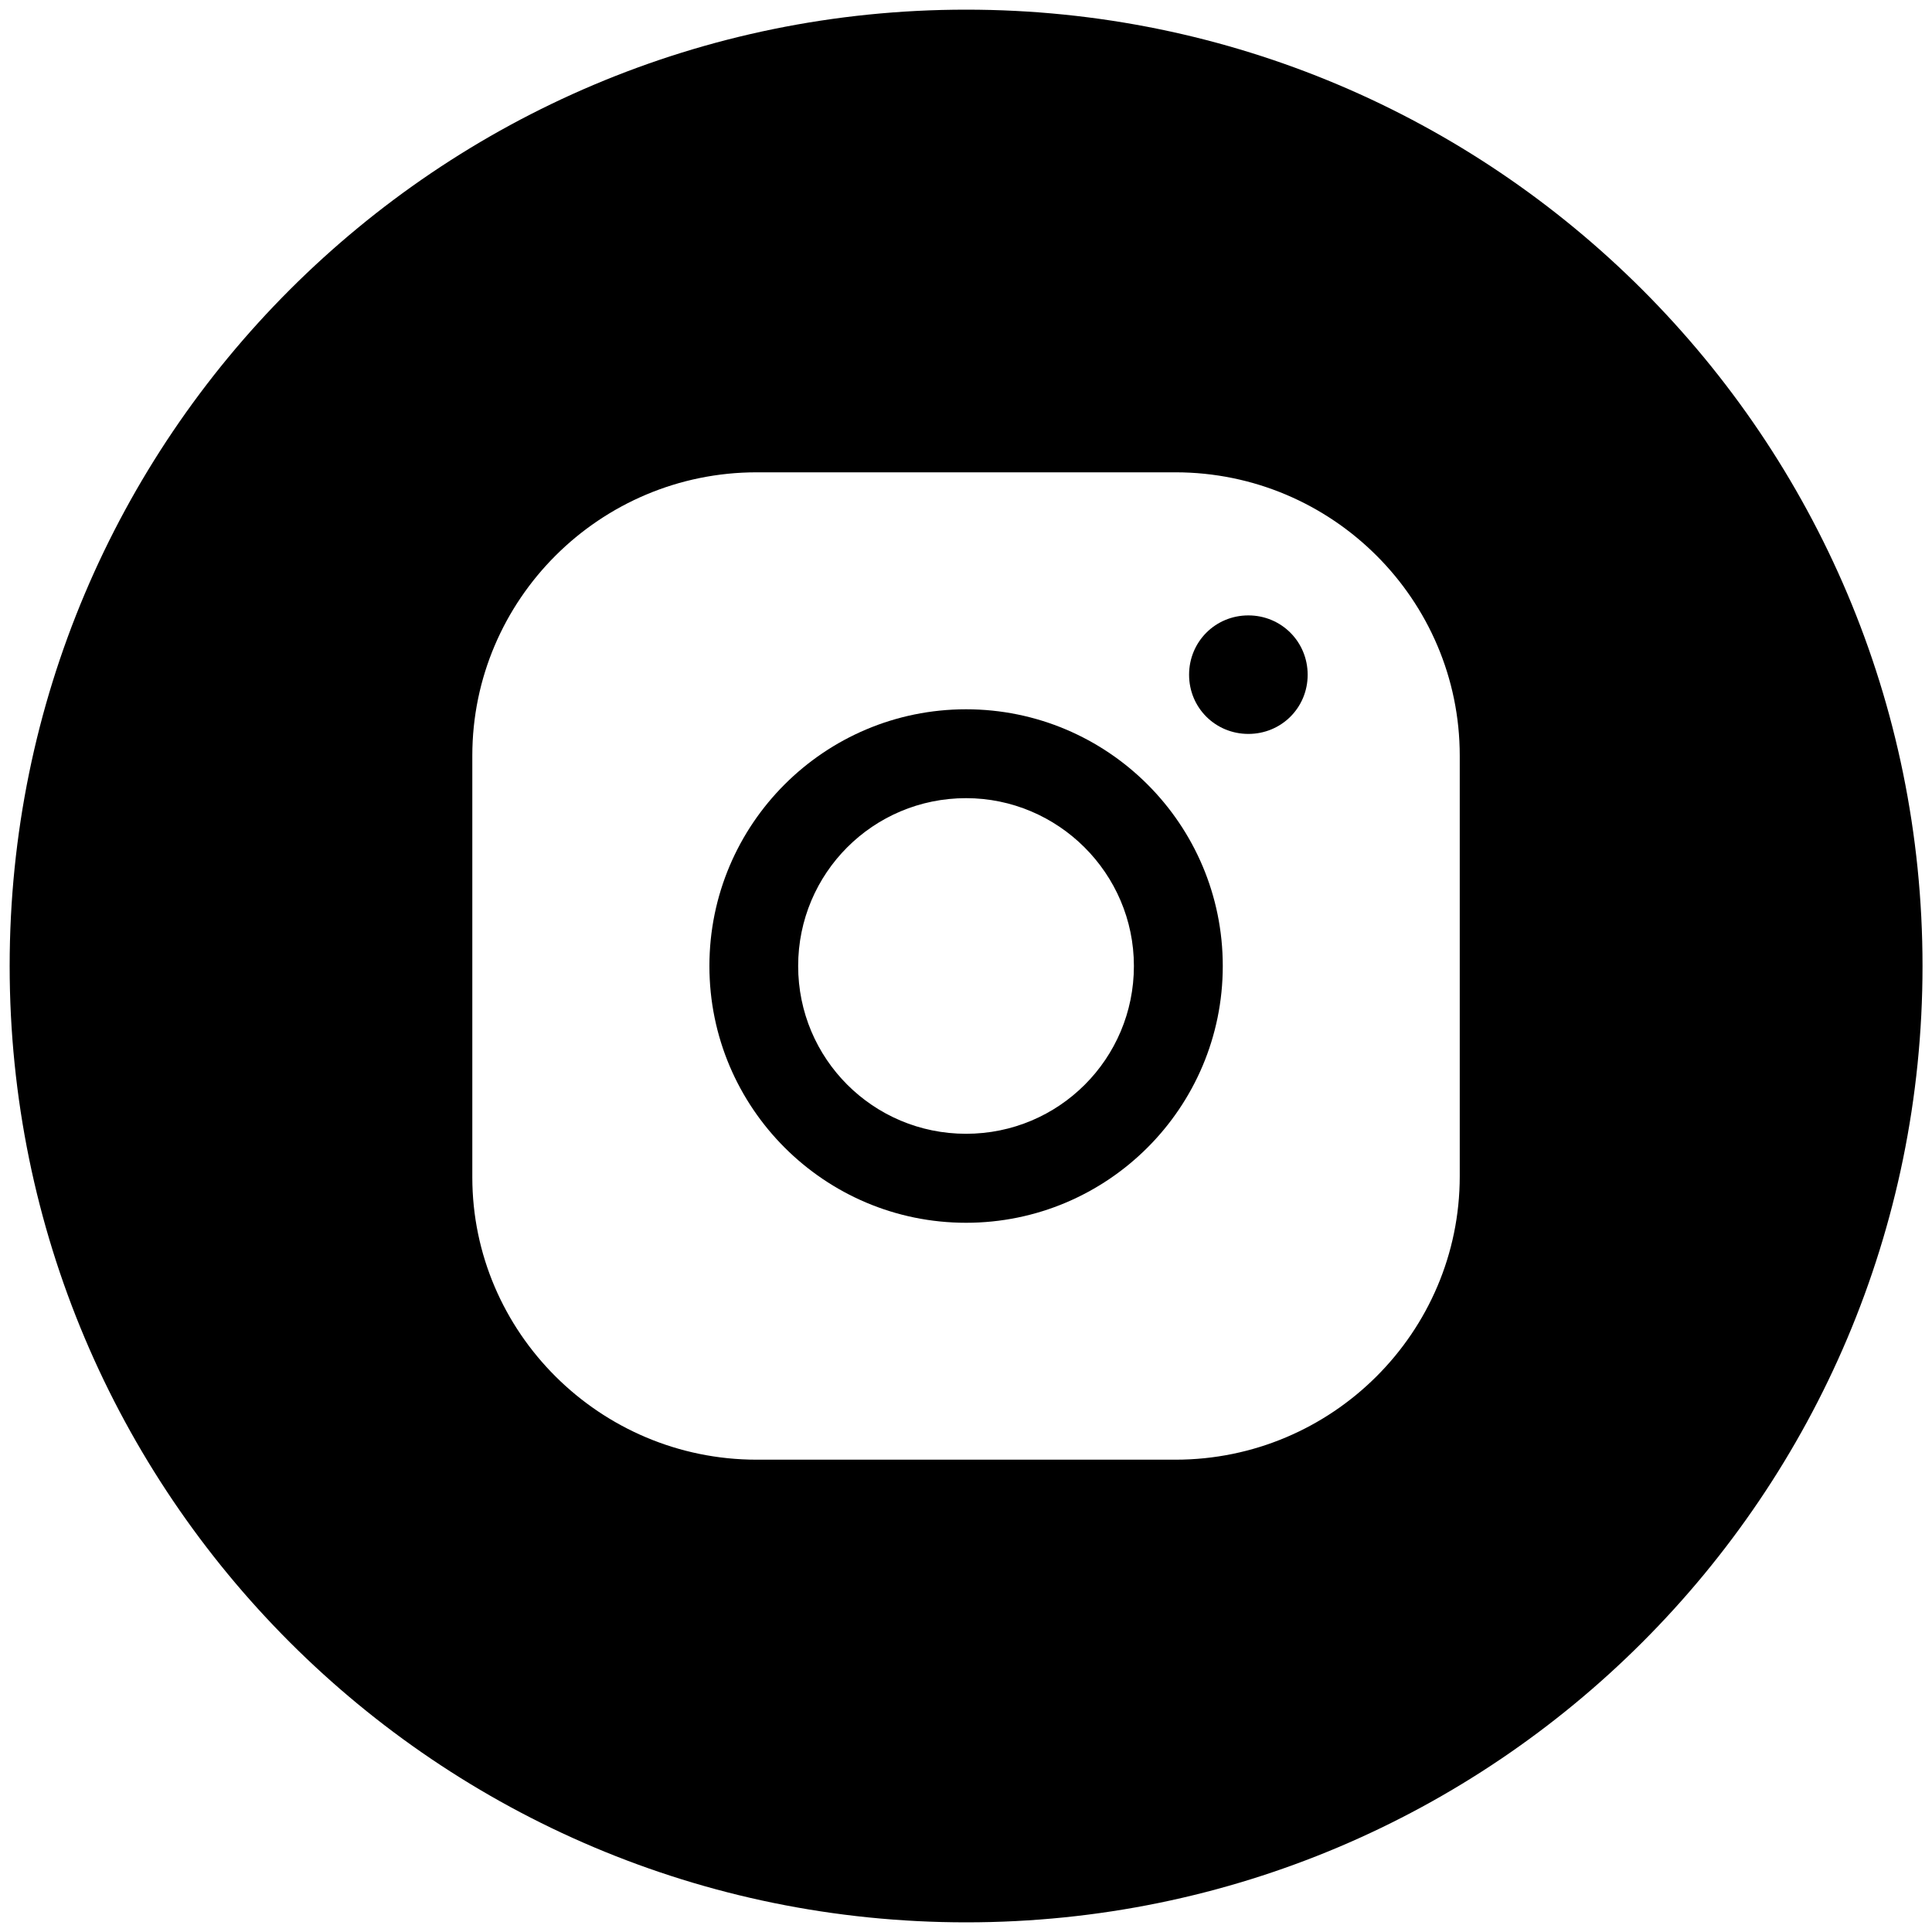 <?xml version="1.0" encoding="UTF-8"?> <svg xmlns="http://www.w3.org/2000/svg" width="32" height="32" viewBox="0 0 32 32" fill="none"> <path d="M16.001 11.748C13.655 11.748 11.75 13.65 11.75 16C11.75 18.349 13.656 20.253 16.001 20.253C18.346 20.253 20.253 18.349 20.253 16C20.253 13.65 18.346 11.748 16.001 11.748ZM16.001 18.779C14.46 18.779 13.22 17.535 13.22 16C13.22 14.465 14.46 13.22 16.001 13.22C17.525 13.22 18.781 14.465 18.781 16C18.781 17.535 17.541 18.779 16.001 18.779Z" fill="black"></path> <path d="M20.677 10.193C20.13 10.193 19.695 10.629 19.695 11.176C19.695 11.722 20.13 12.156 20.677 12.156C21.224 12.156 21.659 11.722 21.659 11.176C21.659 10.629 21.223 10.193 20.677 10.193Z" fill="black"></path> <path d="M16.003 0.16C7.252 0.16 0.16 7.25 0.16 16C0.16 24.748 7.252 31.84 16.003 31.84C24.749 31.84 31.843 24.749 31.843 16C31.843 7.25 24.749 0.16 16.003 0.16ZM24.178 19.483C24.178 22.067 22.067 24.177 19.468 24.177H12.534C9.934 24.177 7.823 22.066 7.823 19.499V12.516C7.823 9.933 9.933 7.823 12.534 7.823H19.468C22.068 7.823 24.178 9.933 24.178 12.516V19.483Z" fill="black"></path> </svg> 